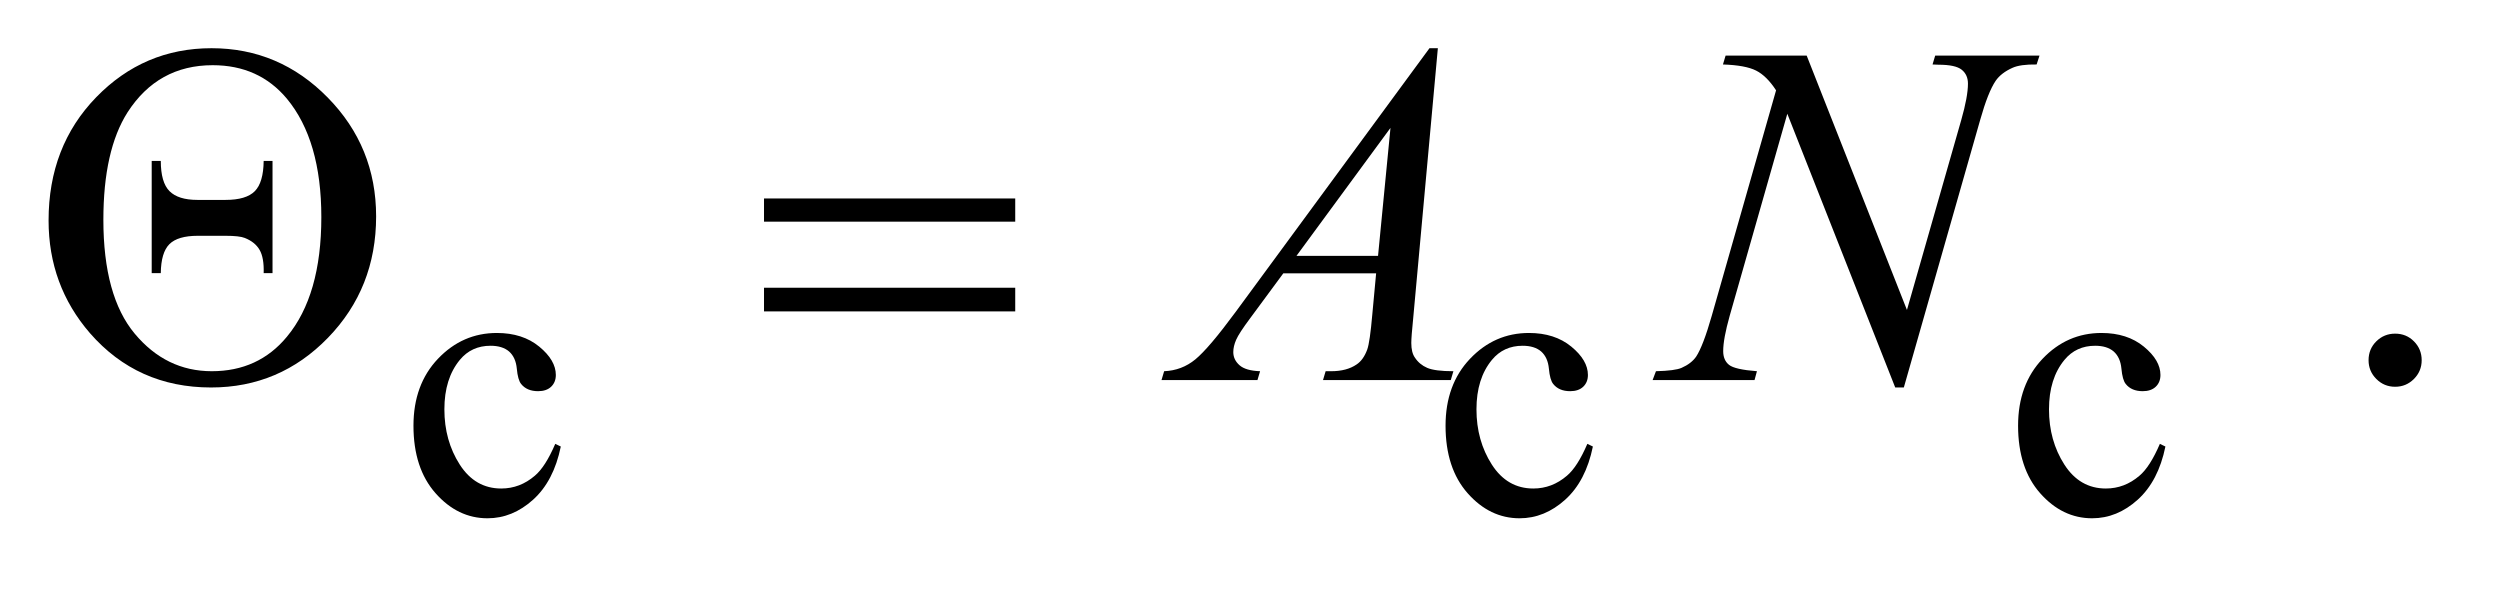 <?xml version="1.0" encoding="UTF-8"?>
<!DOCTYPE svg PUBLIC '-//W3C//DTD SVG 1.0//EN'
          'http://www.w3.org/TR/2001/REC-SVG-20010904/DTD/svg10.dtd'>
<svg stroke-dasharray="none" shape-rendering="auto" xmlns="http://www.w3.org/2000/svg" font-family="'Dialog'" text-rendering="auto" width="80" fill-opacity="1" color-interpolation="auto" color-rendering="auto" preserveAspectRatio="xMidYMid meet" font-size="12px" viewBox="0 0 80 19" fill="black" xmlns:xlink="http://www.w3.org/1999/xlink" stroke="black" image-rendering="auto" stroke-miterlimit="10" stroke-linecap="square" stroke-linejoin="miter" font-style="normal" stroke-width="1" height="19" stroke-dashoffset="0" font-weight="normal" stroke-opacity="1"
><!--Generated by the Batik Graphics2D SVG Generator--><defs id="genericDefs"
  /><g
  ><defs id="defs1"
    ><clipPath clipPathUnits="userSpaceOnUse" id="clipPath1"
      ><path d="M1.052 2.233 L51.56 2.233 L51.56 13.88 L1.052 13.88 L1.052 2.233 Z"
      /></clipPath
      ><clipPath clipPathUnits="userSpaceOnUse" id="clipPath2"
      ><path d="M33.614 71.332 L33.614 443.449 L1647.293 443.449 L1647.293 71.332 Z"
      /></clipPath
    ></defs
    ><g transform="scale(1.576,1.576) translate(-1.052,-2.233) matrix(0.031,0,0,0.031,0,0)"
    ><path d="M401.25 364.5 Q396.625 387.125 383.125 399.312 Q369.625 411.5 353.25 411.5 Q333.75 411.5 319.25 395.125 Q304.75 378.75 304.75 350.875 Q304.75 323.875 320.812 307 Q336.875 290.125 359.375 290.125 Q376.25 290.125 387.125 299.062 Q398 308 398 317.625 Q398 322.375 394.938 325.312 Q391.875 328.25 386.375 328.25 Q379 328.25 375.25 323.5 Q373.125 320.875 372.438 313.5 Q371.75 306.125 367.375 302.25 Q363 298.5 355.25 298.5 Q342.75 298.5 335.125 307.75 Q325 320 325 340.125 Q325 360.625 335.062 376.312 Q345.125 392 362.25 392 Q374.5 392 384.25 383.625 Q391.125 377.875 397.625 362.75 L401.25 364.5 ZM1077.25 364.5 Q1072.625 387.125 1059.125 399.312 Q1045.625 411.5 1029.25 411.5 Q1009.75 411.5 995.25 395.125 Q980.75 378.75 980.75 350.875 Q980.75 323.875 996.812 307 Q1012.875 290.125 1035.375 290.125 Q1052.25 290.125 1063.125 299.062 Q1074 308 1074 317.625 Q1074 322.375 1070.938 325.312 Q1067.875 328.25 1062.375 328.25 Q1055 328.25 1051.25 323.5 Q1049.125 320.875 1048.438 313.5 Q1047.75 306.125 1043.375 302.25 Q1039 298.5 1031.25 298.5 Q1018.75 298.5 1011.125 307.75 Q1001 320 1001 340.125 Q1001 360.625 1011.062 376.312 Q1021.125 392 1038.25 392 Q1050.5 392 1060.25 383.625 Q1067.125 377.875 1073.625 362.75 L1077.25 364.5 ZM1452.25 364.5 Q1447.625 387.125 1434.125 399.312 Q1420.625 411.5 1404.25 411.5 Q1384.75 411.5 1370.25 395.125 Q1355.75 378.75 1355.75 350.875 Q1355.75 323.875 1371.812 307 Q1387.875 290.125 1410.375 290.125 Q1427.25 290.125 1438.125 299.062 Q1449 308 1449 317.625 Q1449 322.375 1445.938 325.312 Q1442.875 328.25 1437.375 328.25 Q1430 328.25 1426.25 323.5 Q1424.125 320.875 1423.438 313.5 Q1422.75 306.125 1418.375 302.25 Q1414 298.5 1406.25 298.5 Q1393.75 298.5 1386.125 307.75 Q1376 320 1376 340.125 Q1376 360.625 1386.062 376.312 Q1396.125 392 1413.25 392 Q1425.5 392 1435.25 383.625 Q1442.125 377.875 1448.625 362.75 L1452.25 364.5 Z" stroke="none" clip-path="url(#clipPath2)"
    /></g
    ><g transform="matrix(0.049,0,0,0.049,-1.658,-3.518)"
    ><path d="M1598 289.688 Q1605.344 289.688 1610.344 294.766 Q1615.344 299.844 1615.344 307.031 Q1615.344 314.219 1610.266 319.297 Q1605.188 324.375 1598 324.375 Q1590.812 324.375 1585.734 319.297 Q1580.656 314.219 1580.656 307.031 Q1580.656 299.688 1585.734 294.688 Q1590.812 289.688 1598 289.688 Z" stroke="none" clip-path="url(#clipPath2)"
    /></g
    ><g transform="matrix(0.049,0,0,0.049,-1.658,-3.518)"
    ><path d="M972.844 103.281 L956.75 279.531 Q955.5 291.875 955.5 295.781 Q955.5 302.031 957.844 305.312 Q960.812 309.844 965.891 312.031 Q970.969 314.219 983 314.219 L981.281 320 L897.844 320 L899.562 314.219 L903.156 314.219 Q913.312 314.219 919.719 309.844 Q924.25 306.875 926.75 300 Q928.469 295.156 930.031 277.188 L932.531 250.312 L871.906 250.312 L850.344 279.531 Q843 289.375 841.125 293.672 Q839.25 297.969 839.25 301.719 Q839.25 306.719 843.312 310.312 Q847.375 313.906 856.75 314.219 L855.031 320 L792.375 320 L794.094 314.219 Q805.656 313.75 814.484 306.484 Q823.312 299.219 840.812 275.469 L967.375 103.281 L972.844 103.281 ZM941.906 155.312 L880.5 238.906 L933.781 238.906 L941.906 155.312 ZM1213.719 108.125 L1279.188 274.219 L1314.656 150.156 Q1319.031 134.844 1319.031 126.406 Q1319.031 120.625 1314.969 117.344 Q1310.906 114.062 1299.812 114.062 Q1297.938 114.062 1295.906 113.906 L1297.625 108.125 L1365.75 108.125 L1363.875 113.906 Q1353.25 113.75 1348.094 116.094 Q1340.75 119.375 1337.156 124.531 Q1332.156 131.875 1327 150.156 L1277.156 324.844 L1271.531 324.844 L1201.062 146.094 L1163.406 278.125 Q1159.188 293.125 1159.188 301.094 Q1159.188 307.031 1163.016 310.078 Q1166.844 313.125 1181.219 314.219 L1179.656 320 L1113.094 320 L1115.281 314.219 Q1127.781 313.906 1132 312.031 Q1138.406 309.219 1141.531 304.688 Q1146.062 297.812 1151.688 278.125 L1193.719 130.781 Q1187.625 121.406 1180.672 117.891 Q1173.719 114.375 1159.031 113.906 L1160.75 108.125 L1213.719 108.125 Z" stroke="none" clip-path="url(#clipPath2)"
    /></g
    ><g transform="matrix(0.049,0,0,0.049,-1.658,-3.518)"
    ><path d="M65.562 215.781 Q65.562 167.344 96.656 135.312 Q127.75 103.281 171.969 103.281 Q216.188 103.281 247.828 135.469 Q279.469 167.656 279.469 213.125 Q279.469 260 247.984 292.422 Q216.5 324.844 171.656 324.844 Q123.531 324.844 92.594 289.375 Q65.562 258.125 65.562 215.781 ZM101.344 215.312 Q101.344 265.156 121.812 289.688 Q142.281 314.219 172.125 314.219 Q202.594 314.219 221.188 291.719 Q243.688 264.688 243.688 213.594 Q243.688 163.438 221.188 136.25 Q202.906 114.375 172.75 114.375 Q136.969 114.375 117.125 145.156 Q101.344 170 101.344 215.312 ZM211.812 176.875 L211.812 250.156 L206.031 250.156 Q206.344 240.156 203.375 235 Q200.406 229.844 193.688 227.188 Q190.25 225.781 181.031 225.781 L163.062 225.781 Q149.938 225.781 144.469 231.25 Q139 236.719 138.844 250.156 L132.906 250.156 L132.906 176.875 L138.844 176.875 Q138.844 190.938 144.547 196.641 Q150.25 202.344 162.75 202.344 L181.188 202.344 Q194.625 202.344 200.25 196.641 Q205.875 190.938 206.031 176.875 L211.812 176.875 ZM532.781 201.406 L696.844 201.406 L696.844 216.562 L532.781 216.562 L532.781 201.406 ZM532.781 259.688 L696.844 259.688 L696.844 275.156 L532.781 275.156 L532.781 259.688 Z" stroke="none" clip-path="url(#clipPath2)"
    /></g
  ></g
></svg
>

